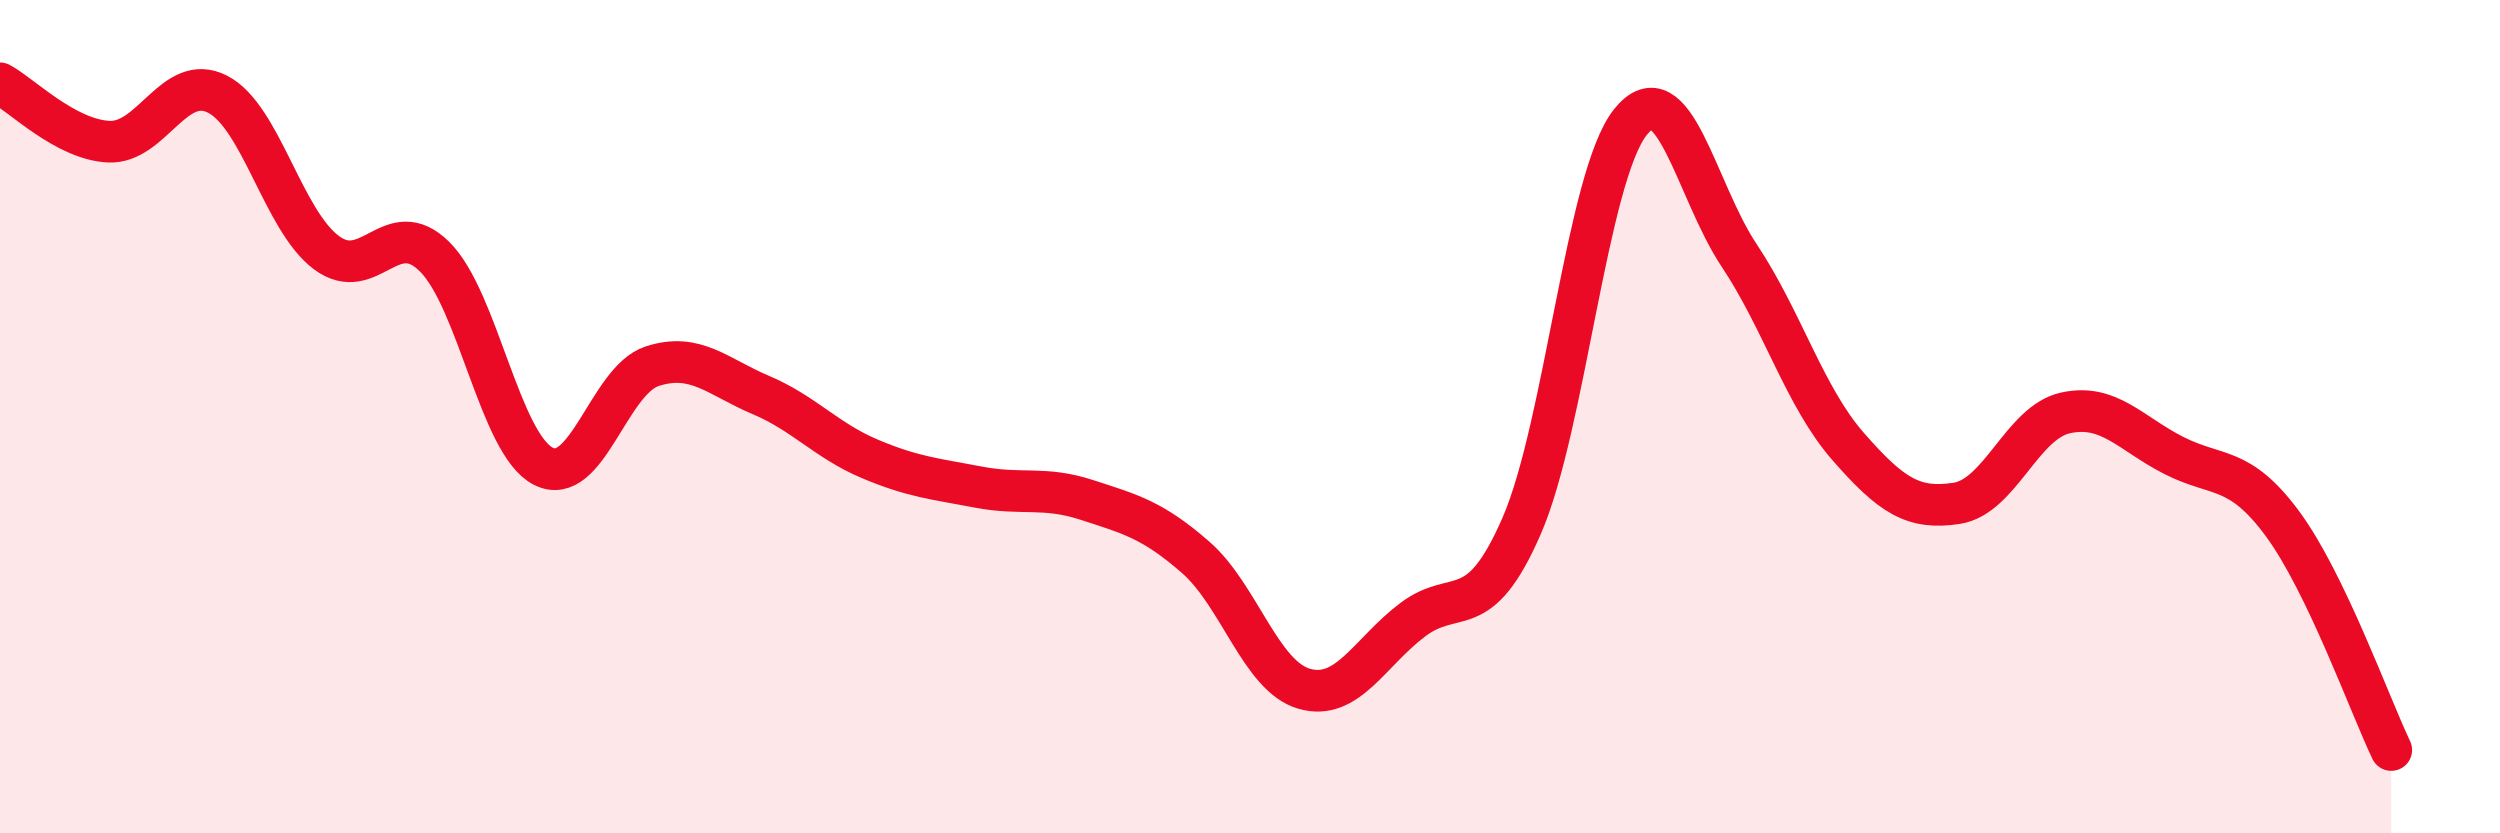 
    <svg width="60" height="20" viewBox="0 0 60 20" xmlns="http://www.w3.org/2000/svg">
      <path
        d="M 0,2 C 0.52,2.28 1.57,3.35 2.61,3.4 C 3.65,3.45 4.18,1.73 5.22,2.26 C 6.26,2.79 6.79,5.28 7.83,6.06 C 8.87,6.84 9.39,5.13 10.43,6.16 C 11.47,7.19 12,10.66 13.04,11.19 C 14.08,11.72 14.61,9.13 15.65,8.79 C 16.69,8.45 17.22,9.04 18.26,9.48 C 19.3,9.92 19.83,10.57 20.87,11.01 C 21.91,11.45 22.44,11.49 23.48,11.69 C 24.52,11.89 25.05,11.66 26.09,12 C 27.13,12.34 27.66,12.47 28.7,13.38 C 29.74,14.29 30.26,16.23 31.3,16.53 C 32.34,16.83 32.87,15.65 33.91,14.87 C 34.95,14.09 35.48,15.01 36.52,12.62 C 37.56,10.23 38.09,4.23 39.13,2.93 C 40.17,1.63 40.7,4.57 41.74,6.13 C 42.78,7.69 43.31,9.52 44.35,10.71 C 45.39,11.9 45.92,12.24 46.96,12.08 C 48,11.92 48.53,10.14 49.57,9.91 C 50.61,9.68 51.13,10.4 52.17,10.93 C 53.21,11.46 53.74,11.16 54.78,12.57 C 55.82,13.98 56.87,16.91 57.39,18L57.39 20L0 20Z"
        fill="#EB0A25"
        opacity="0.1"
        stroke-linecap="round"
        stroke-linejoin="round"
      />
      <path
        d="M 0,2 C 0.52,2.28 1.57,3.35 2.61,3.4 C 3.65,3.45 4.18,1.73 5.22,2.26 C 6.26,2.79 6.79,5.28 7.83,6.06 C 8.87,6.84 9.39,5.13 10.43,6.16 C 11.47,7.19 12,10.66 13.04,11.19 C 14.08,11.72 14.61,9.13 15.65,8.79 C 16.69,8.45 17.22,9.04 18.26,9.48 C 19.3,9.92 19.83,10.57 20.87,11.01 C 21.91,11.45 22.44,11.49 23.48,11.69 C 24.52,11.89 25.05,11.66 26.09,12 C 27.13,12.34 27.66,12.47 28.7,13.38 C 29.74,14.29 30.26,16.23 31.3,16.53 C 32.34,16.83 32.87,15.65 33.91,14.87 C 34.95,14.09 35.48,15.01 36.52,12.62 C 37.56,10.23 38.09,4.23 39.13,2.93 C 40.17,1.63 40.7,4.57 41.74,6.13 C 42.78,7.69 43.31,9.52 44.35,10.71 C 45.39,11.9 45.92,12.24 46.96,12.08 C 48,11.92 48.53,10.14 49.57,9.91 C 50.61,9.68 51.13,10.4 52.17,10.93 C 53.21,11.46 53.74,11.16 54.78,12.57 C 55.82,13.98 56.87,16.91 57.39,18"
        stroke="#EB0A25"
        stroke-width="1"
        fill="none"
        stroke-linecap="round"
        stroke-linejoin="round"
      />
    </svg>
  